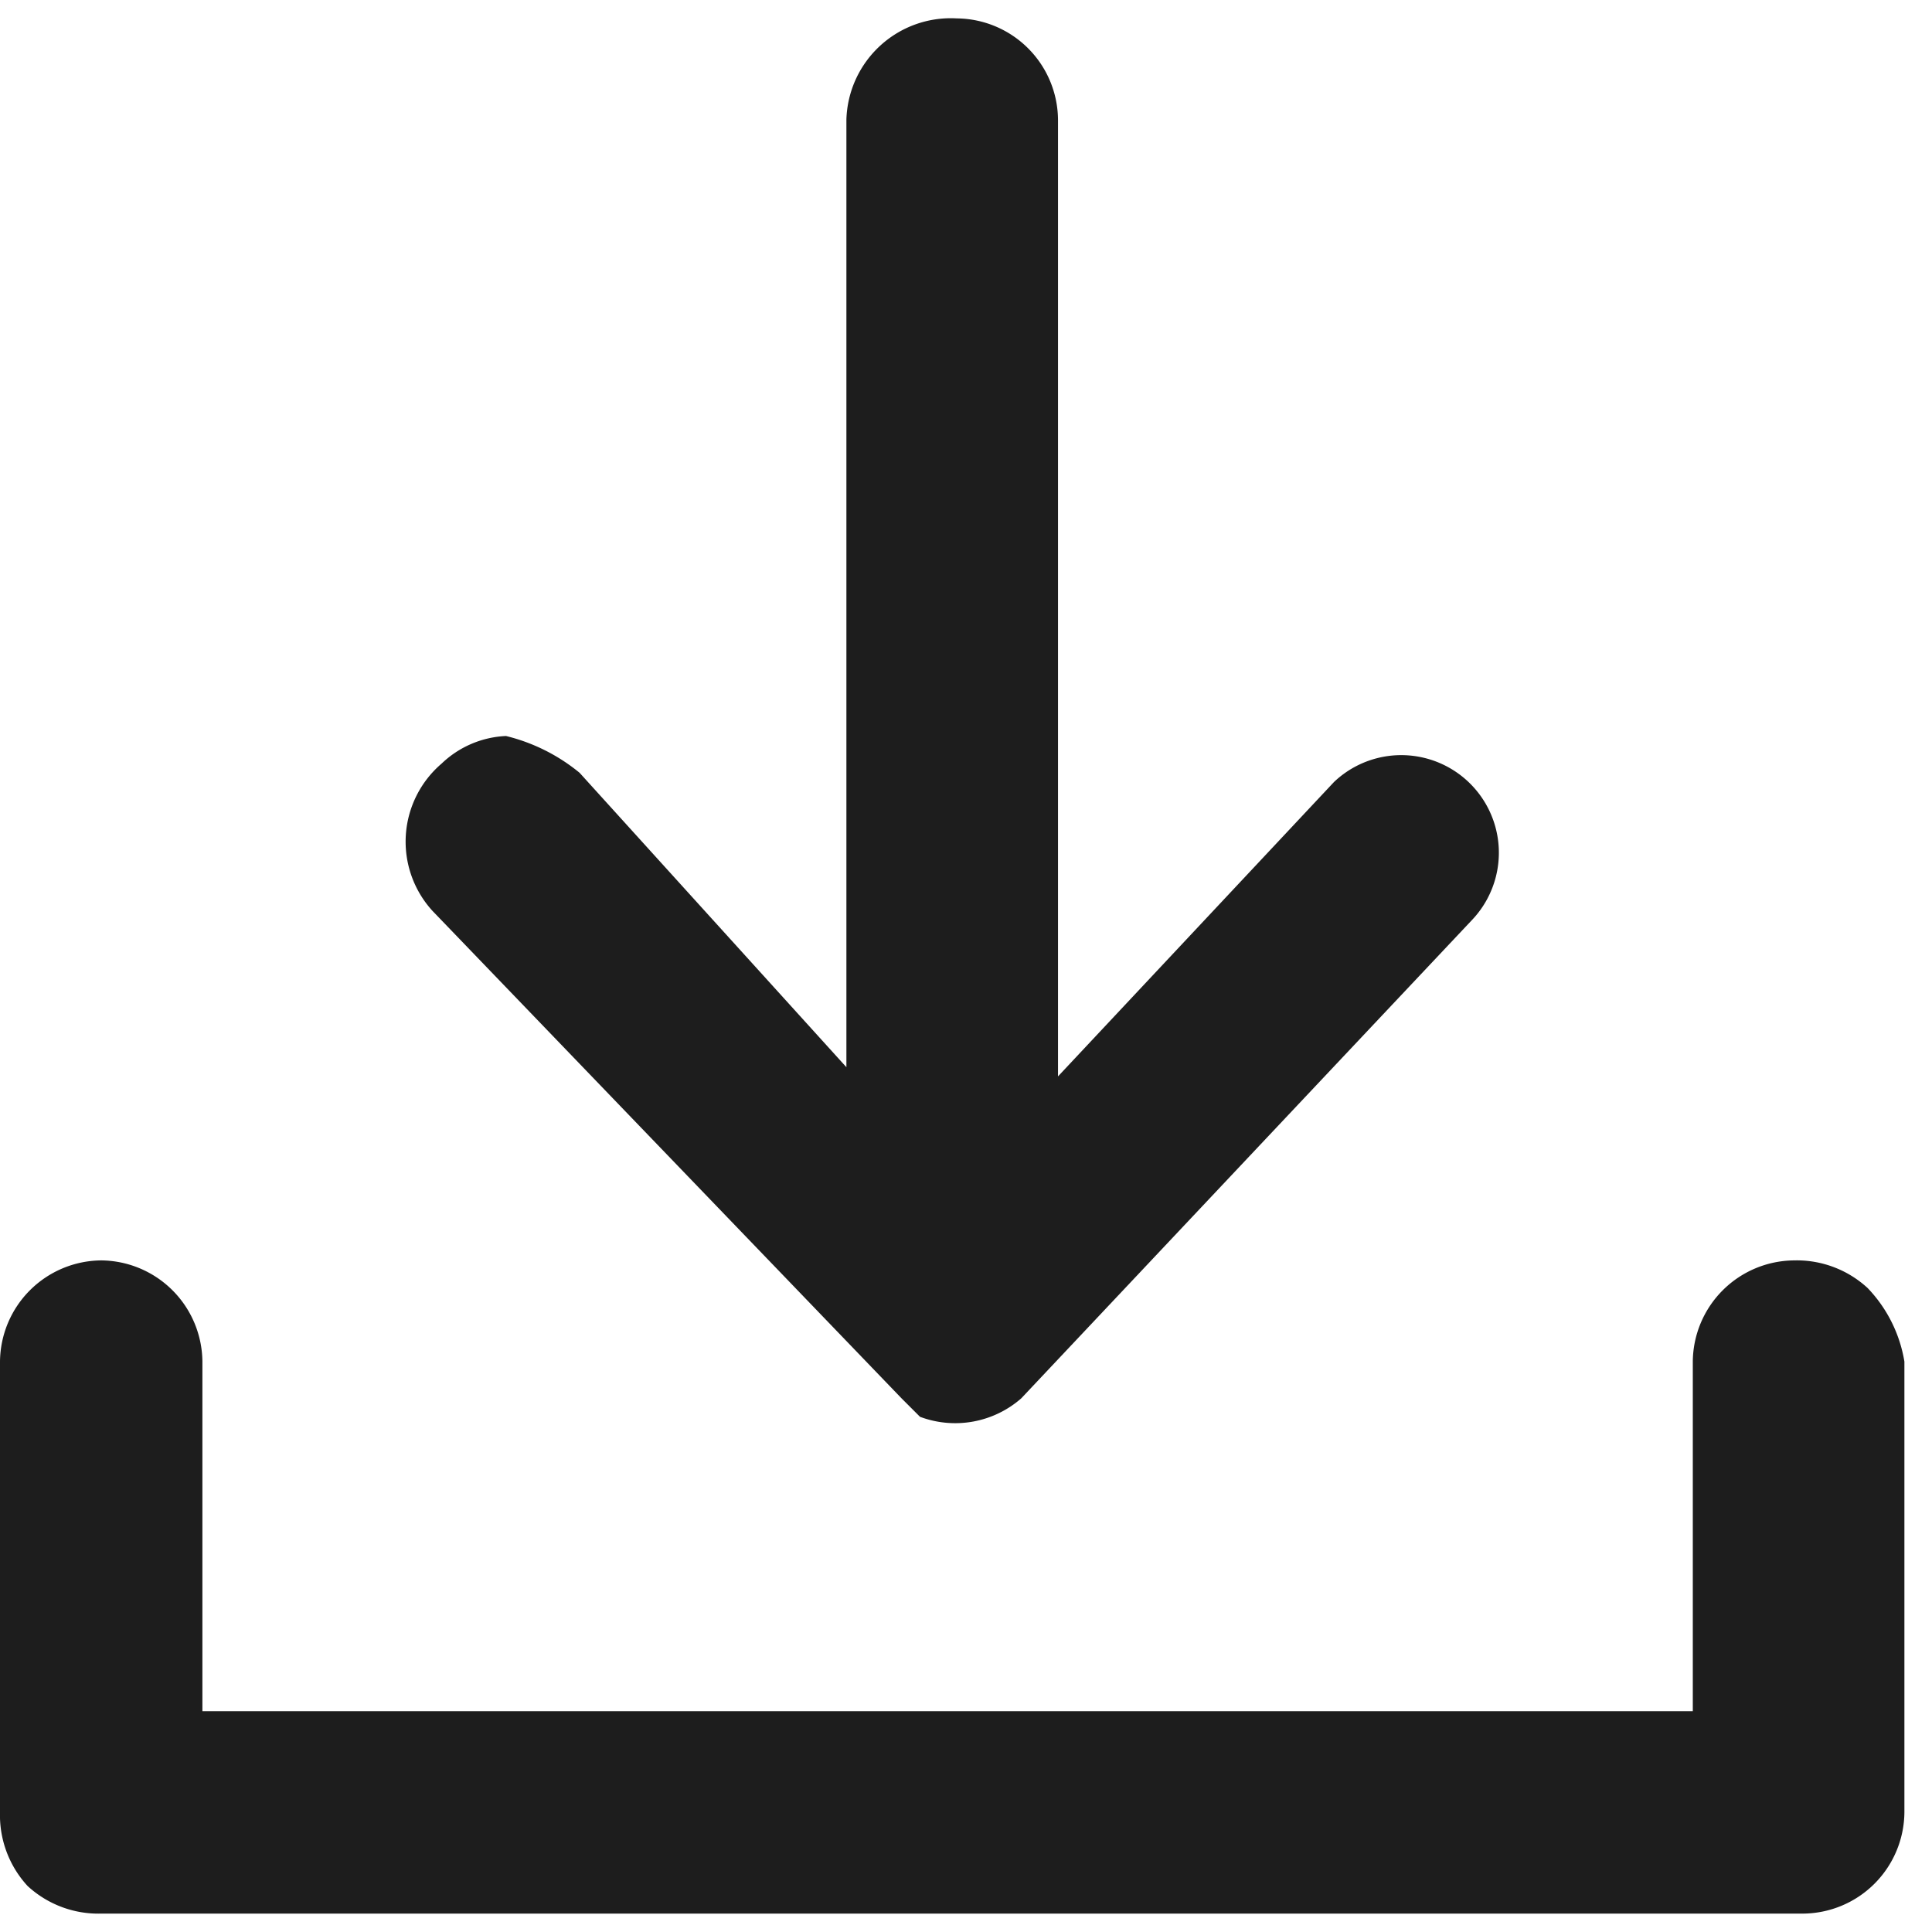 <svg xmlns="http://www.w3.org/2000/svg" viewBox="0 0 21 21">
  <defs>
    <style>
      .cls-1 {
        fill: none;
      }

      .cls-2 {
        fill: #1d1d1d;
      }
    </style>
  </defs>
  <g id="Group_1" data-name="Group 1" transform="translate(-397 -369)">
    <rect id="Rectangle_2" data-name="Rectangle 2" class="cls-1" width="21" height="21" transform="translate(397 369)"/>
    <g id="download_copy" data-name="download copy" transform="translate(397 369.2)">
      <path id="Path_5" data-name="Path 5" class="cls-2" d="M20.3,13.8a1.136,1.136,0,0,0-.8-.3h0a1.11,1.11,0,0,0-1.1,1.1v3.8H2.2V14.6a1.11,1.11,0,0,0-1.1-1.1A1.11,1.11,0,0,0,0,14.6v4.9a1.135,1.135,0,0,0,.3.8,1.135,1.135,0,0,0,.8.3H19.6a1.11,1.11,0,0,0,1.1-1.1V14.6A1.506,1.506,0,0,0,20.3,13.8Z"/>
      <path id="Path_6" data-name="Path 6" class="cls-2" d="M9.8,15l.2.2a1.09,1.09,0,0,0,1.1-.2L16,9.8a1.061,1.061,0,0,0-1.5-1.5l-3,3.2V1.1A1.11,1.11,0,0,0,10.4,0,1.135,1.135,0,0,0,9.2,1.1V11.4L6.3,8.2a2.01,2.01,0,0,0-.8-.4,1.08,1.08,0,0,0-.7.3,1.116,1.116,0,0,0-.1,1.6Z"/>
    </g>
  </g>
</svg>
